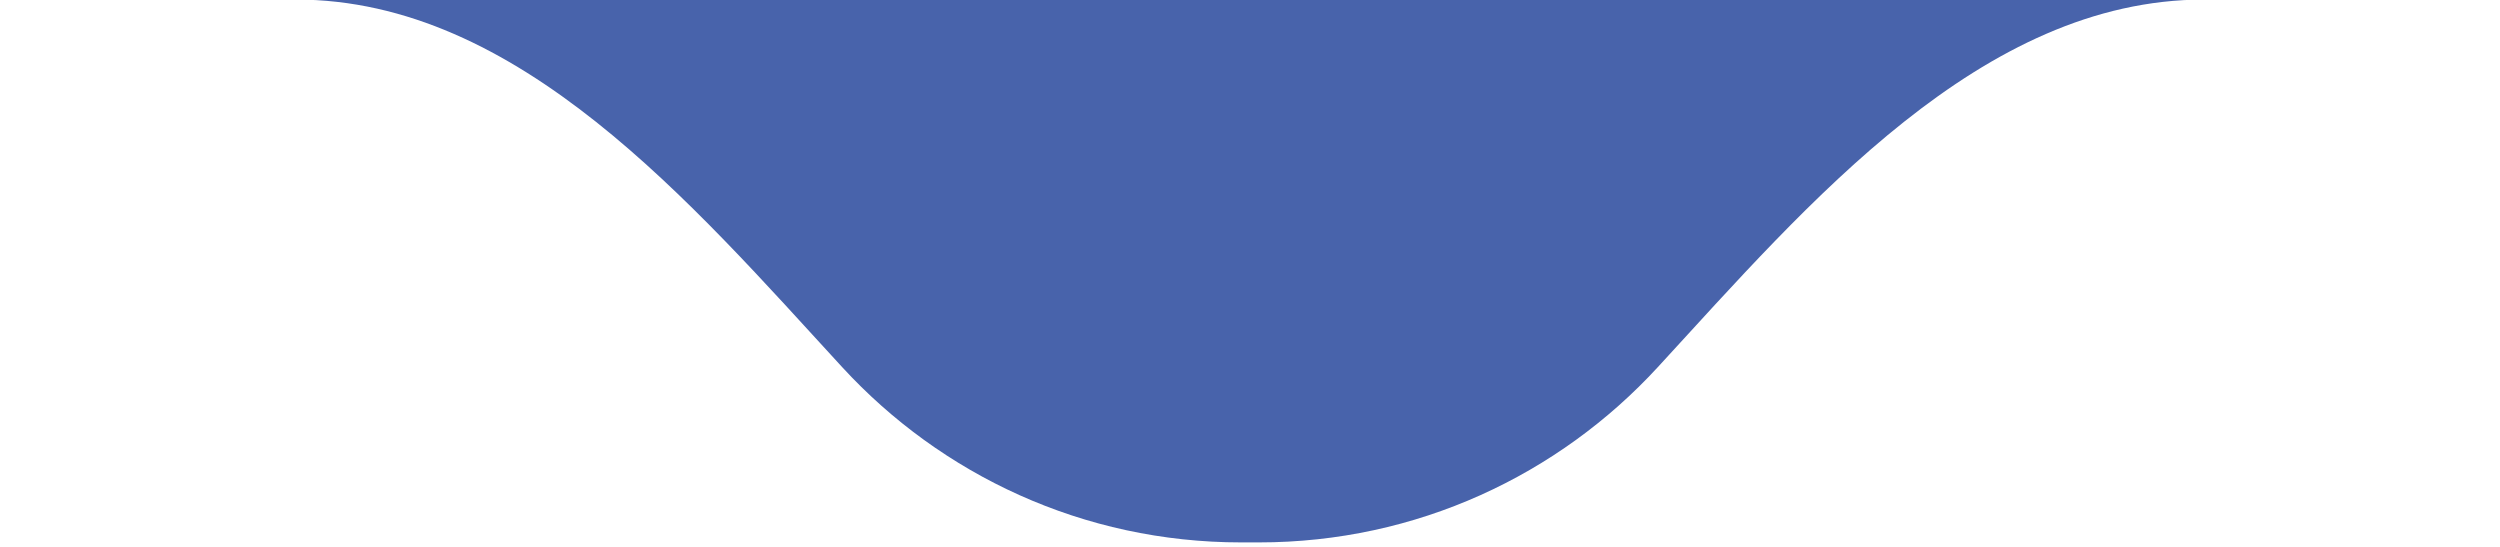 <svg xmlns="http://www.w3.org/2000/svg" width="507" height="111" viewBox="0 0 507 111" fill="none"><g clip-path="url(#clip0_64_1949)"><path d="M251.683 110C219.682 110 190.876 96.305 170.787 74.448C140.206 41.175 105.154 -0.09 59.999 -0.09L10.487 -0.09C6.909 -0.09 3.404 -0.403 -0.003 -1L507.003 -1C503.596 -0.402 500.09 -0.09 496.512 -0.09L447.001 -0.09C401.846 -0.09 366.794 41.175 336.212 74.448C316.123 96.305 287.317 110 255.316 110L251.683 110Z" fill="#4863AB"></path></g><defs><clipPath id="clip0_64_1949"><rect width="507" height="111" fill="white"></rect></clipPath></defs></svg>